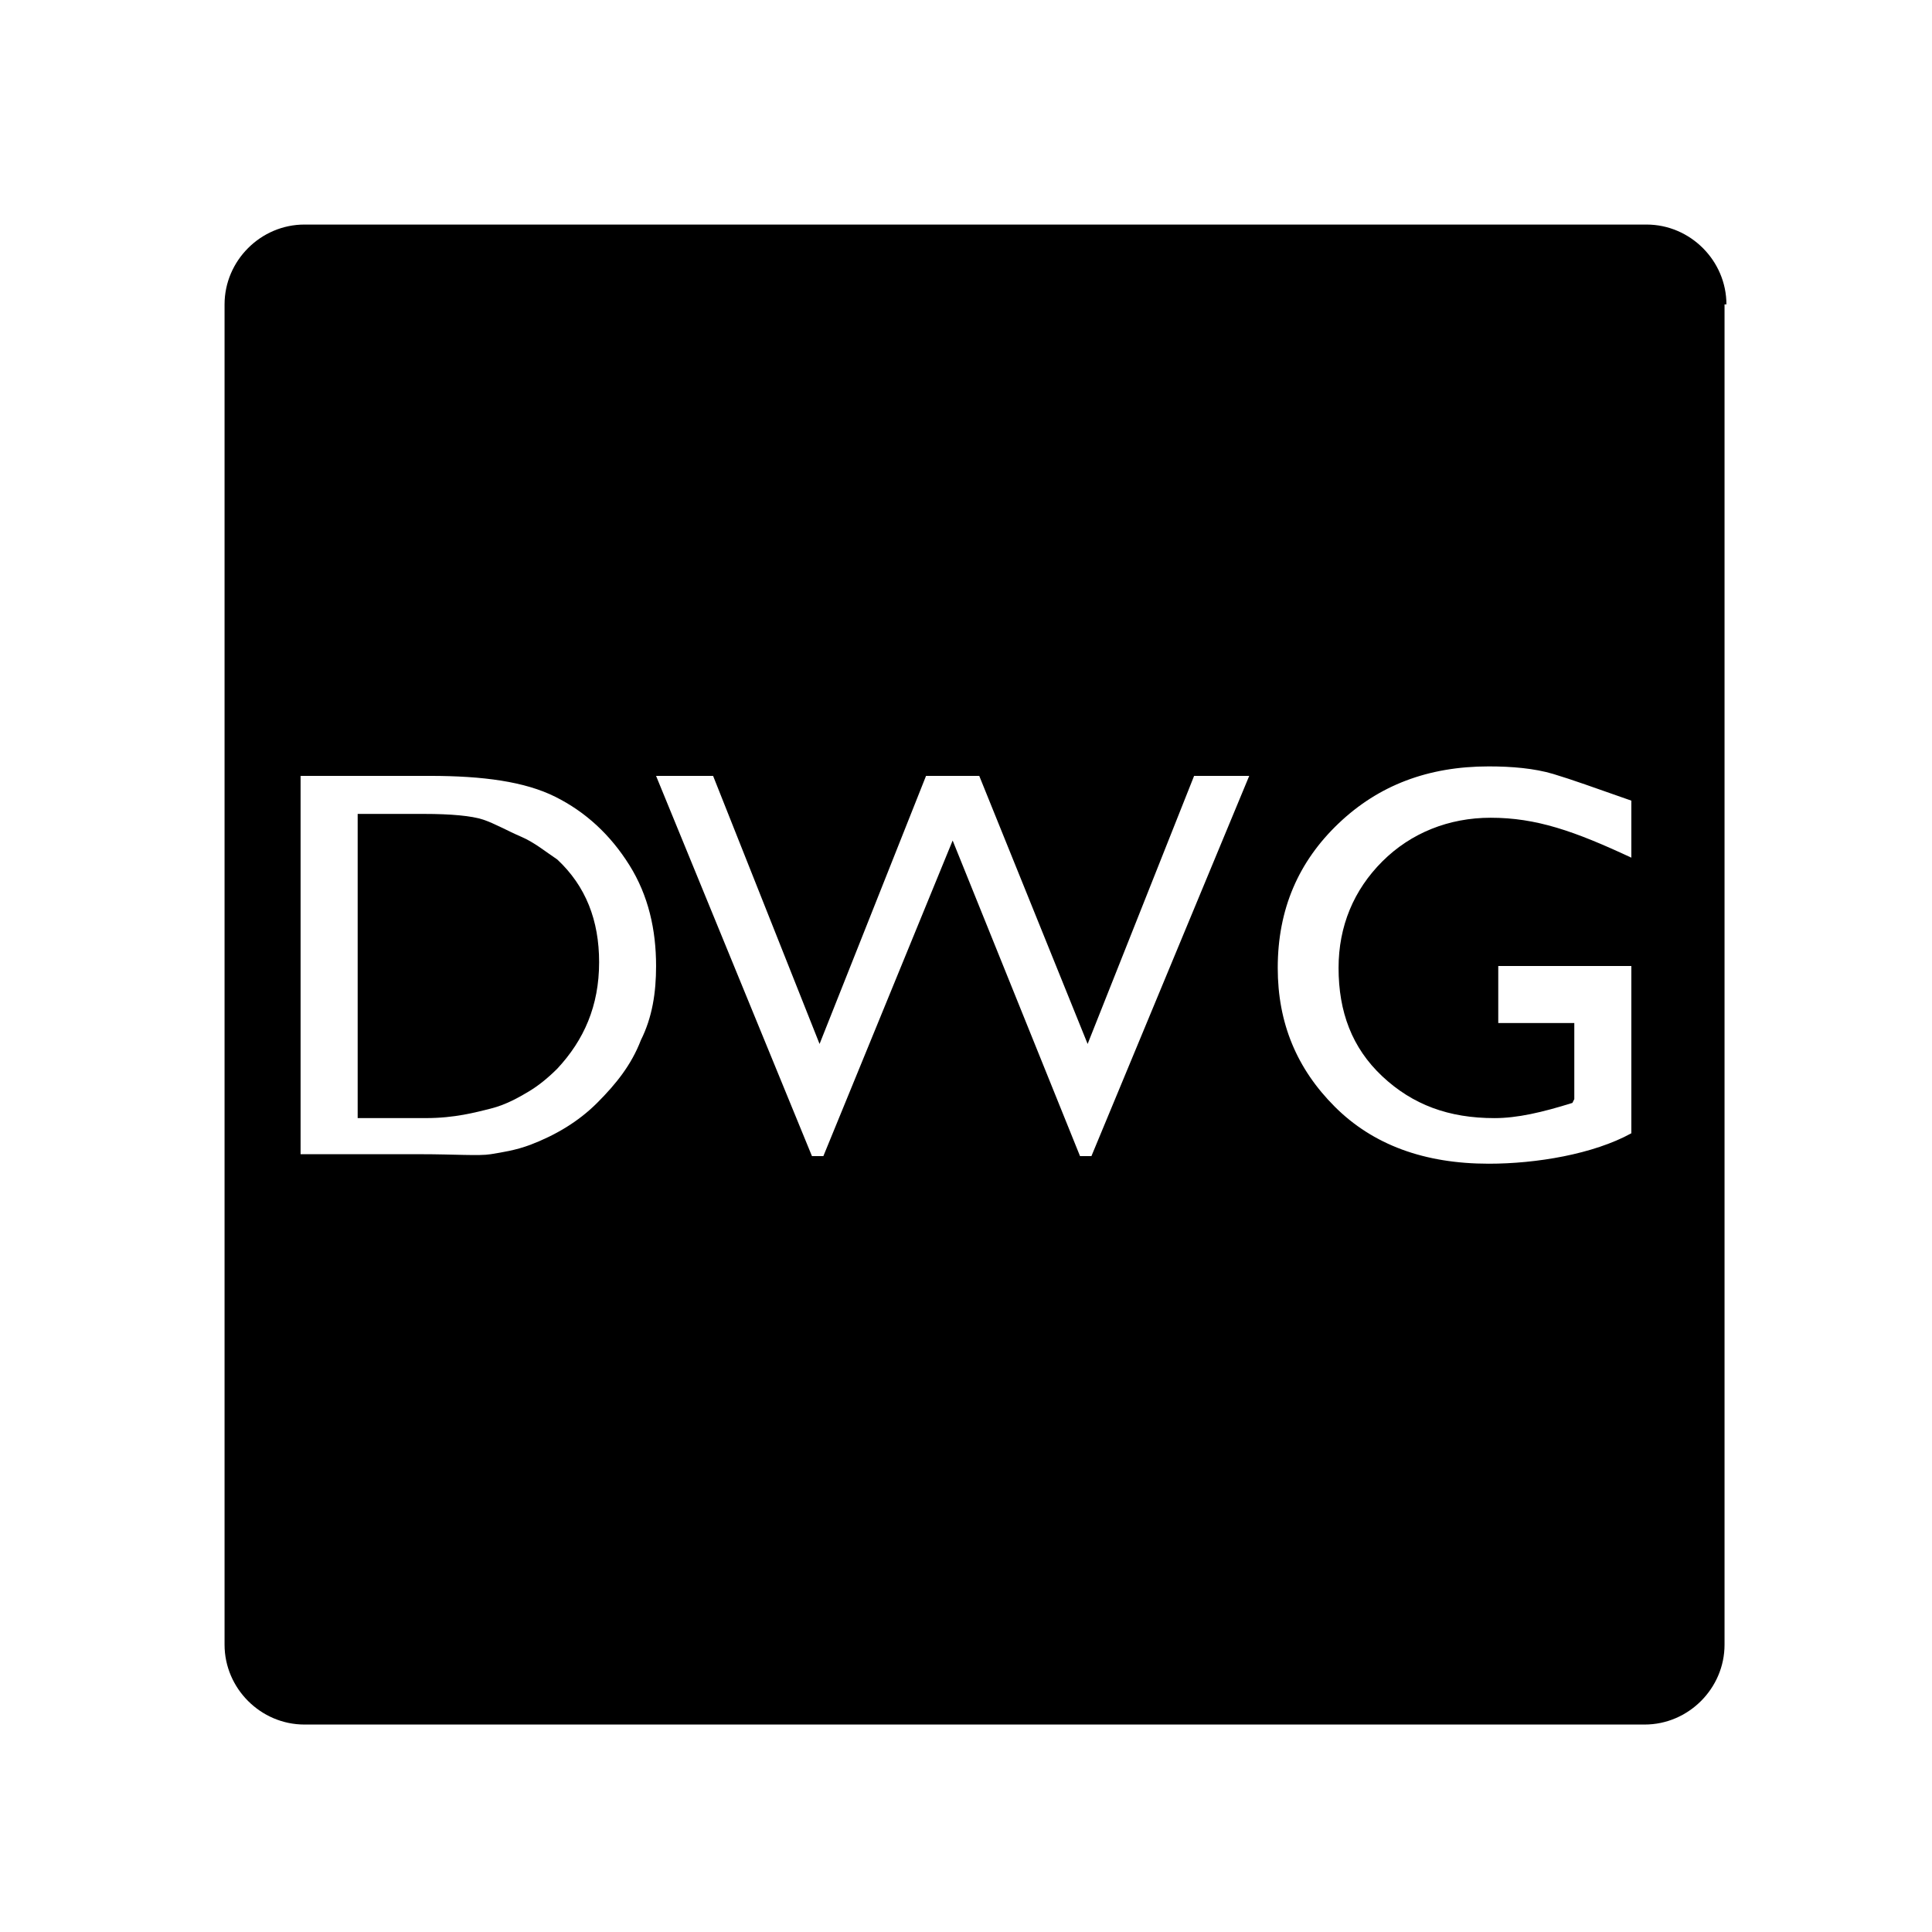 <?xml version="1.0" encoding="UTF-8"?>
<!-- Uploaded to: SVG Repo, www.svgrepo.com, Generator: SVG Repo Mixer Tools -->
<svg fill="#000000" width="800px" height="800px" version="1.1" viewBox="144 144 512 512" xmlns="http://www.w3.org/2000/svg">
 <g>
  <path d="m282.11 365.74c-3.527-1.512-7.055-3.527-10.078-4.535-3.019-1.004-8.562-1.508-15.613-1.508h-17.633v80.609h18.137c7.559 0 13.098-1.512 17.129-2.519 4.031-1.008 7.559-3.023 10.078-4.535s5.039-3.527 7.559-6.047c7.055-7.559 11.082-16.625 11.082-28.215 0-11.082-3.527-20.152-11.082-27.207-3.027-2.012-6.051-4.531-9.578-6.043z"/>
  <path d="m601.52 224.67c0-11.586-9.574-21.16-21.16-21.16h-355.69c-11.586 0-21.16 9.574-21.16 21.16v355.19c0 11.586 9.574 21.16 21.16 21.16h355.19c11.586 0 21.16-9.574 21.16-21.16v-355.19zm-287.68 194.98c-2.519 6.551-6.551 11.586-11.586 16.625-5.039 5.039-11.082 8.566-17.633 11.082-4.031 1.512-7.559 2.016-10.578 2.519-3.023 0.504-9.574 0-18.641 0h-31.746v-100.26h34.258c14.105 0 25.191 1.512 33.25 5.543 8.062 4.031 14.609 10.078 19.648 18.137 5.039 8.062 7.055 17.129 7.055 26.703 0.004 7.051-1.004 13.602-4.027 19.648zm119.4 30.73h-3.023l-33.754-83.633-34.262 83.633h-3.023l-41.312-100.76h15.113l28.215 71.039 28.215-71.039h14.105l28.719 71.039 28.215-71.039h14.609zm143.08-6.047c-10.078 5.543-25.191 8.062-37.785 8.062-17.129 0-30.73-5.039-40.809-15.113-10.078-10.078-15.113-22.168-15.113-36.777 0-15.617 5.543-28.215 16.121-38.289 10.578-10.078 23.68-15.113 39.801-15.113 6.047 0 12.09 0.504 17.129 2.016 5.039 1.512 10.578 3.527 20.656 7.055v15.113c-15.113-7.055-25.191-10.578-37.281-10.578-11.082 0-21.16 4.031-28.719 11.586-7.559 7.559-11.586 17.129-11.586 28.215 0 11.586 3.527 21.16 11.586 28.719 8.062 7.559 17.633 11.082 29.727 11.082 6.047 0 12.594-1.512 20.656-4.031l0.504-1.012v-20.152h-20.152v-15.113h35.266z"/>
 </g>
</svg>